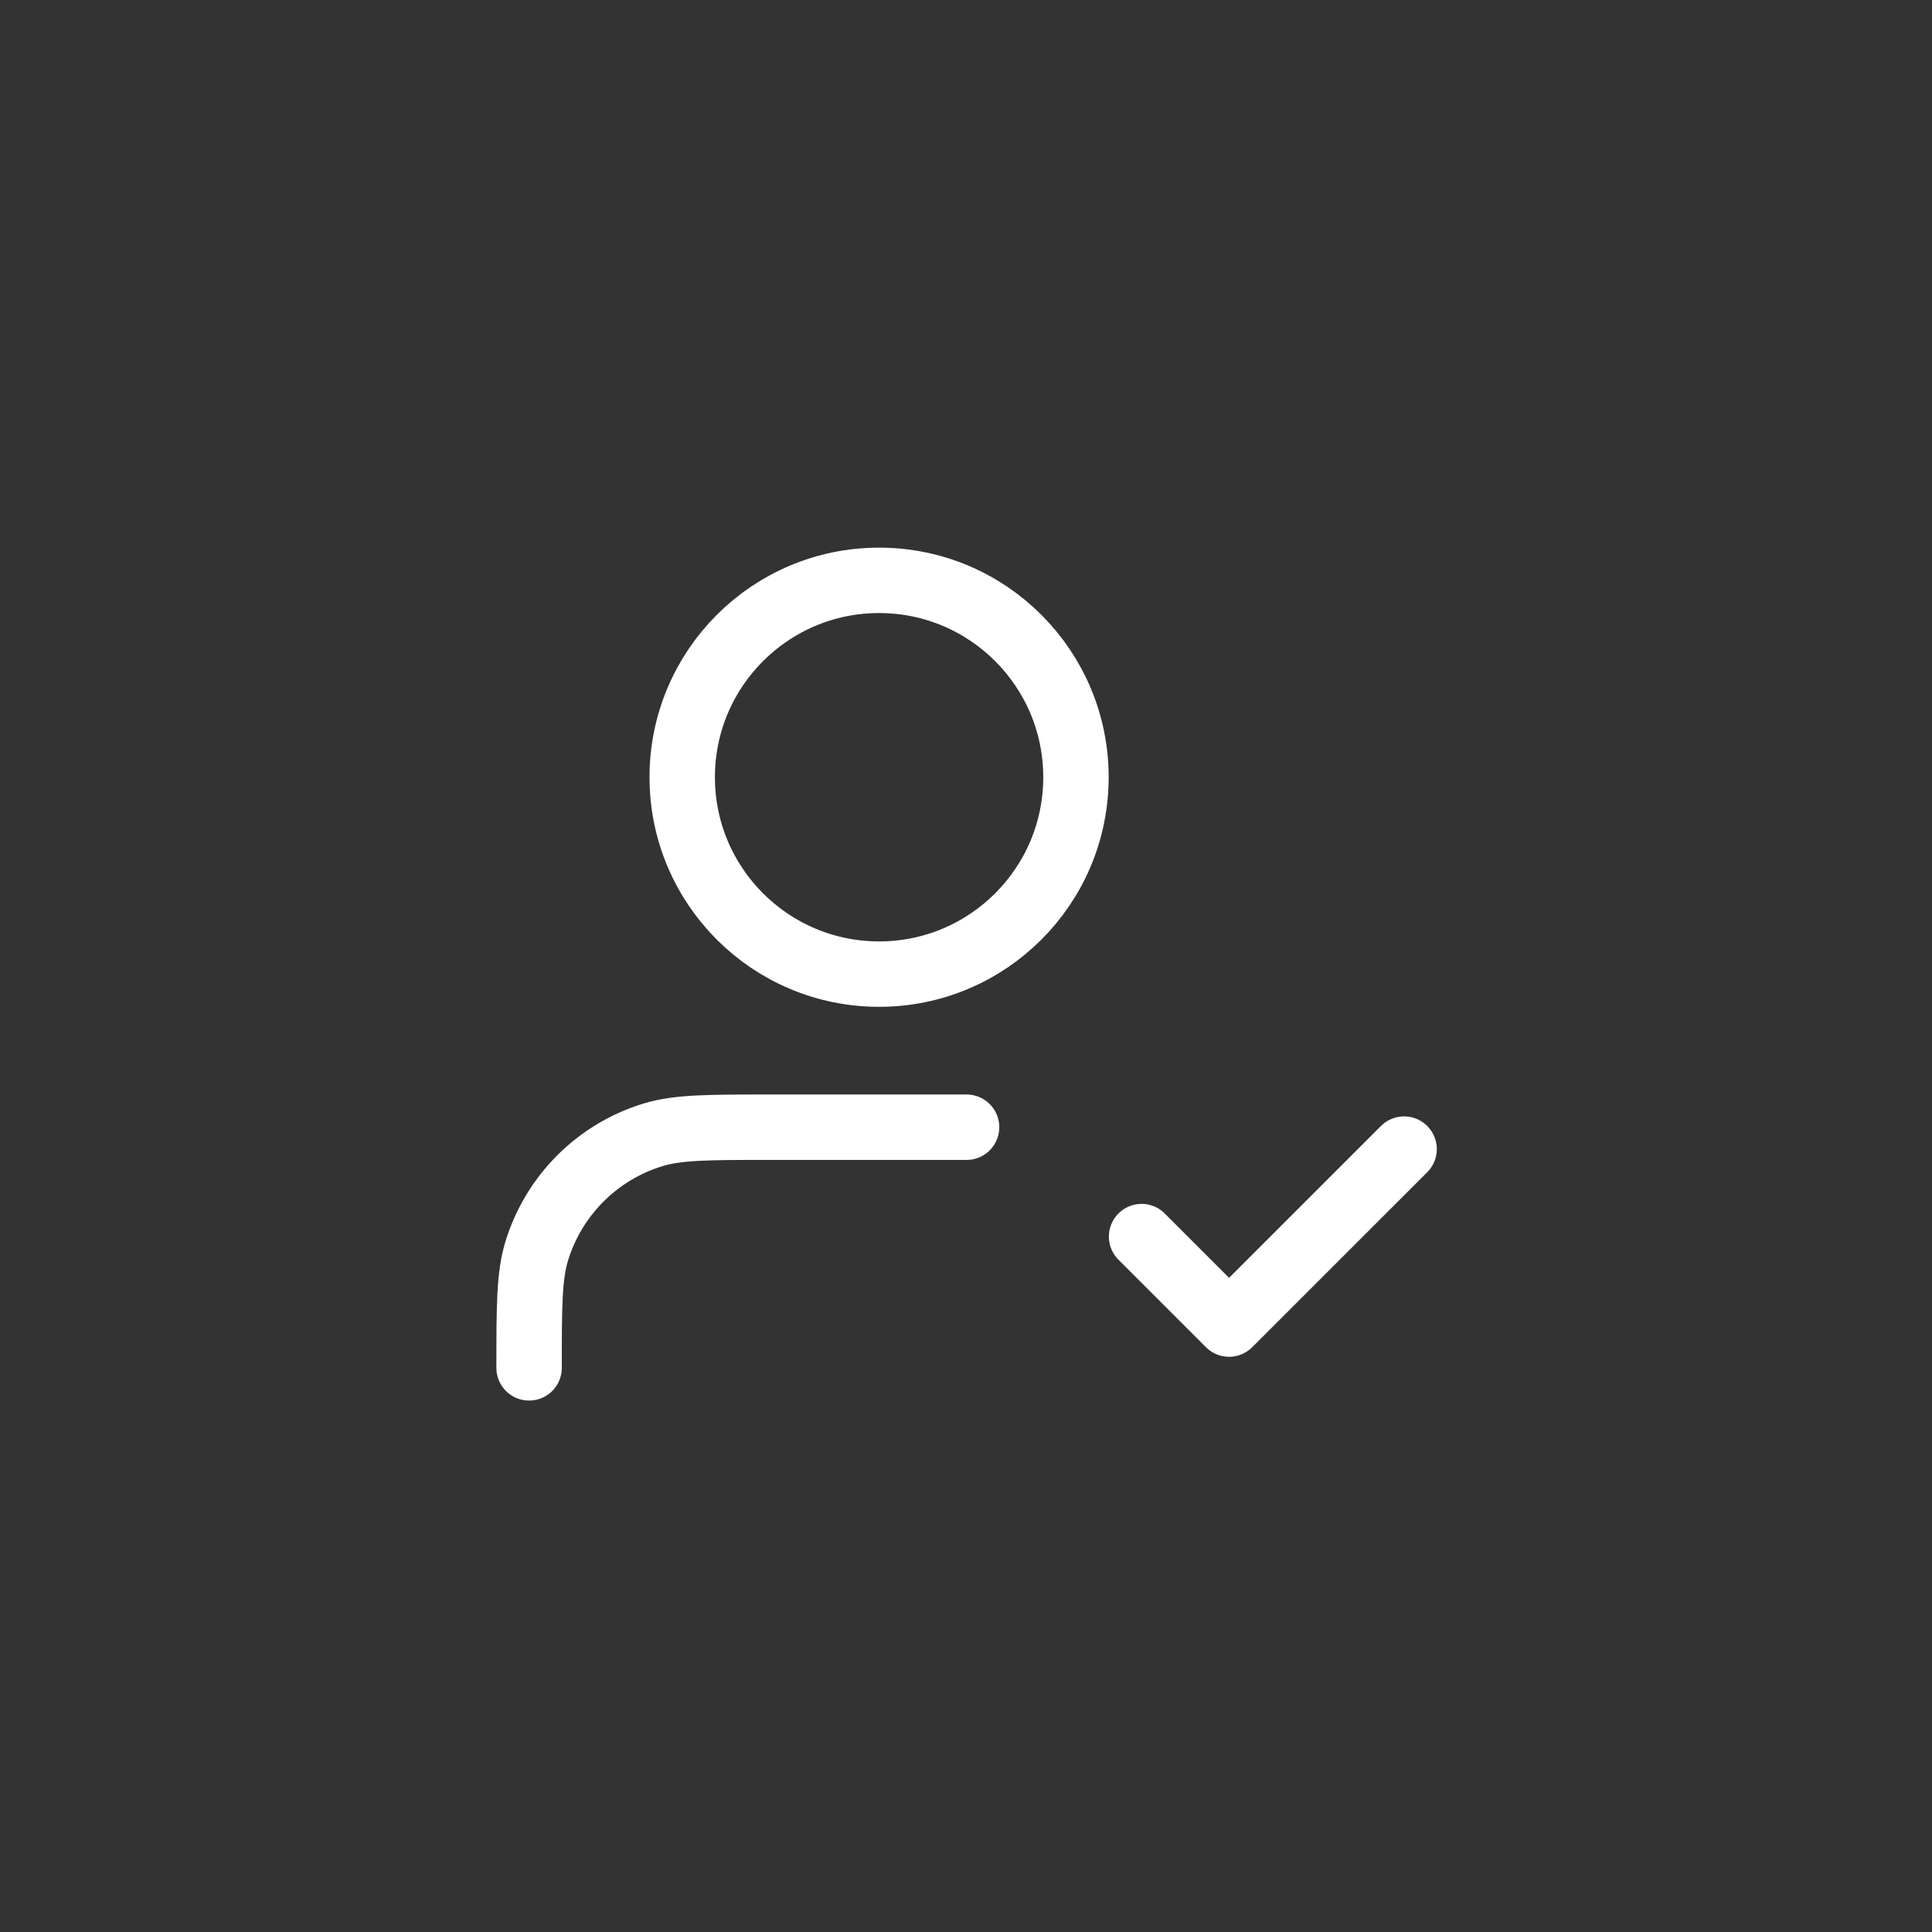 <svg width="70" height="70" viewBox="0 0 70 70" fill="none" xmlns="http://www.w3.org/2000/svg">
<rect x="0" y="0" width="70" height="70" fill="#333333" stroke="none"/>
<g clip-path="url(#clip0_1463_5803)">
<path d="M35.021 40.841H27.888C25.676 40.841 24.57 40.841 23.67 41.114C21.644 41.729 20.058 43.315 19.443 45.341C19.17 46.241 19.17 47.347 19.17 49.56M41.362 44.804L44.532 47.974L50.873 41.634M38.984 28.16C38.984 32.1 35.791 35.294 31.851 35.294C27.912 35.294 24.718 32.1 24.718 28.16C24.718 24.221 27.912 21.027 31.851 21.027C35.791 21.027 38.984 24.221 38.984 28.16Z" stroke="white" stroke-width="2.37" stroke-linecap="round" stroke-linejoin="round"/>
</g>
<defs>
<clipPath id="clip0_1463_5803">
<rect width="36" height="32" fill="white" transform="translate(17 19)"/>
</clipPath>
</defs>
</svg>
